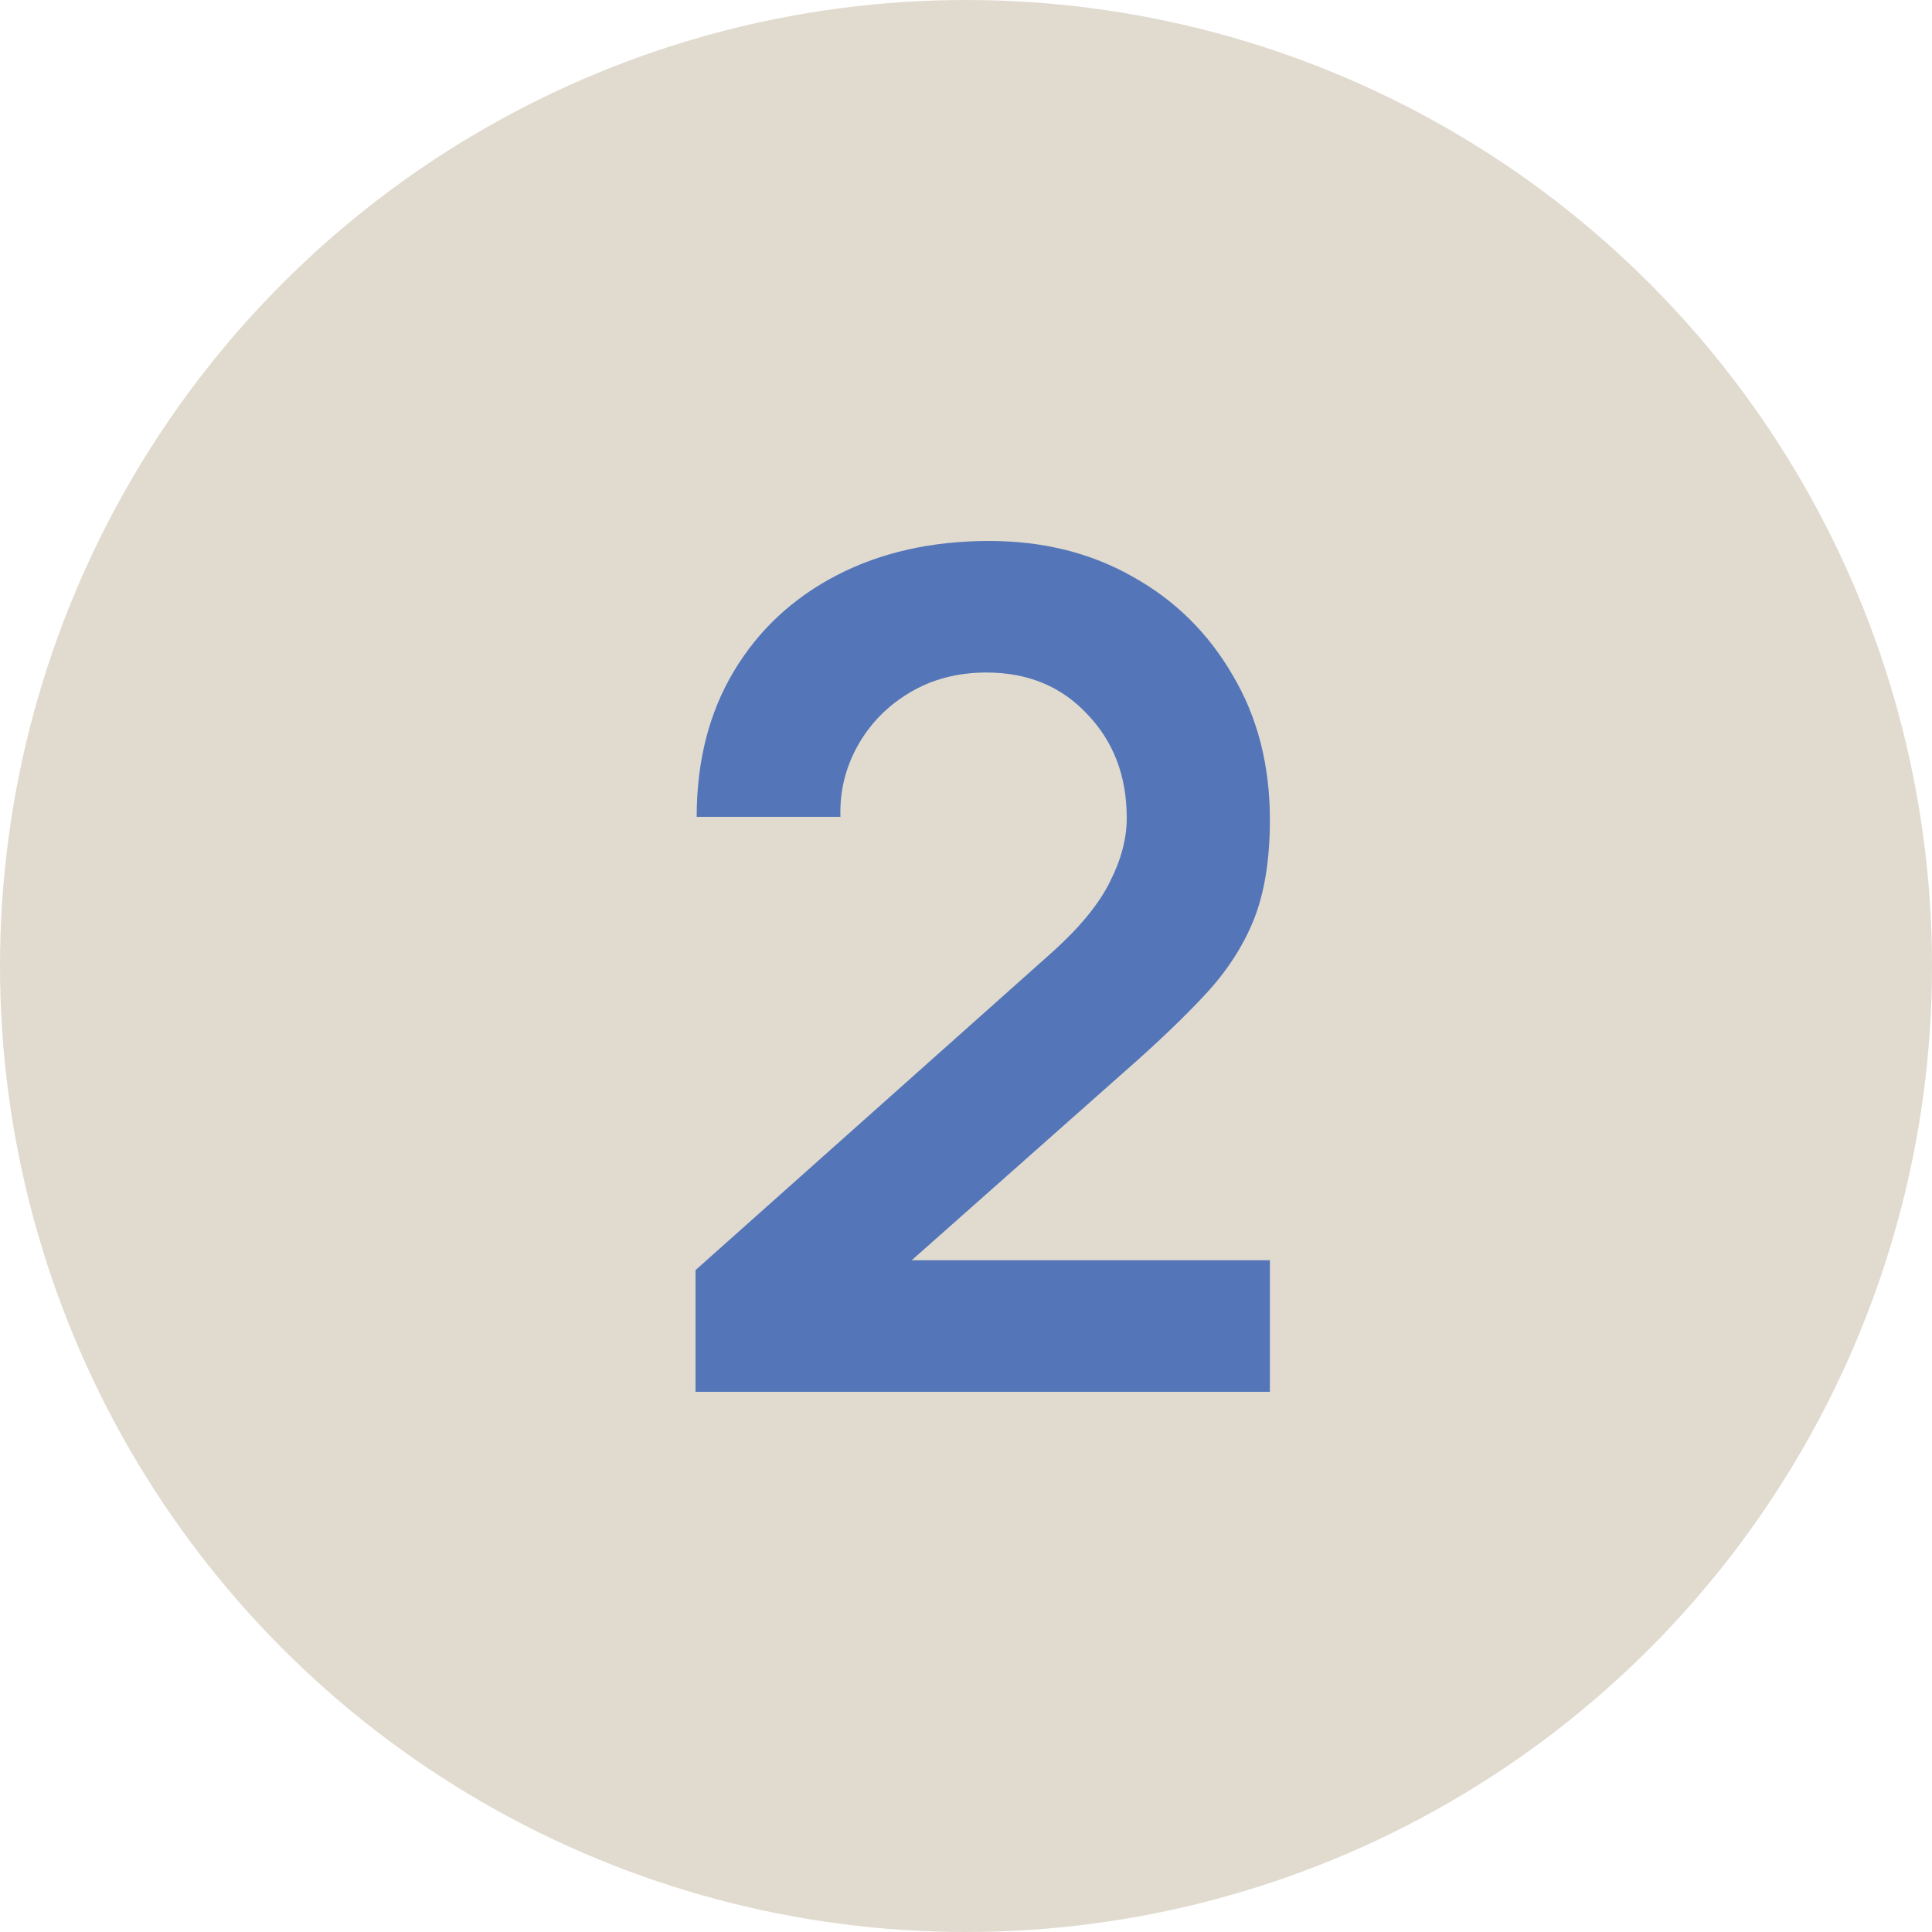 <?xml version="1.0" encoding="UTF-8"?> <svg xmlns="http://www.w3.org/2000/svg" width="50" height="50" viewBox="0 0 50 50" fill="none"> <circle cx="25" cy="25" r="25" fill="#E1DBCF"></circle> <path d="M18 36.02H32.865V32.615H23.595L29.13 27.71C29.95 26.99 30.635 26.335 31.185 25.745C31.745 25.145 32.165 24.5 32.445 23.81C32.725 23.11 32.865 22.245 32.865 21.215C32.865 19.805 32.545 18.56 31.905 17.48C31.275 16.39 30.415 15.54 29.325 14.93C28.235 14.31 26.995 14 25.605 14C24.115 14 22.8 14.295 21.66 14.885C20.52 15.475 19.63 16.305 18.99 17.375C18.35 18.445 18.03 19.7 18.03 21.14H21.75C21.73 20.48 21.88 19.865 22.2 19.295C22.52 18.725 22.965 18.27 23.535 17.93C24.115 17.58 24.78 17.405 25.53 17.405C26.6 17.405 27.47 17.765 28.14 18.485C28.82 19.195 29.16 20.09 29.16 21.17C29.16 21.7 29.015 22.25 28.725 22.82C28.445 23.39 27.95 23.995 27.24 24.635L18 32.87V36.02Z" fill="#5476B9"></path> </svg> 